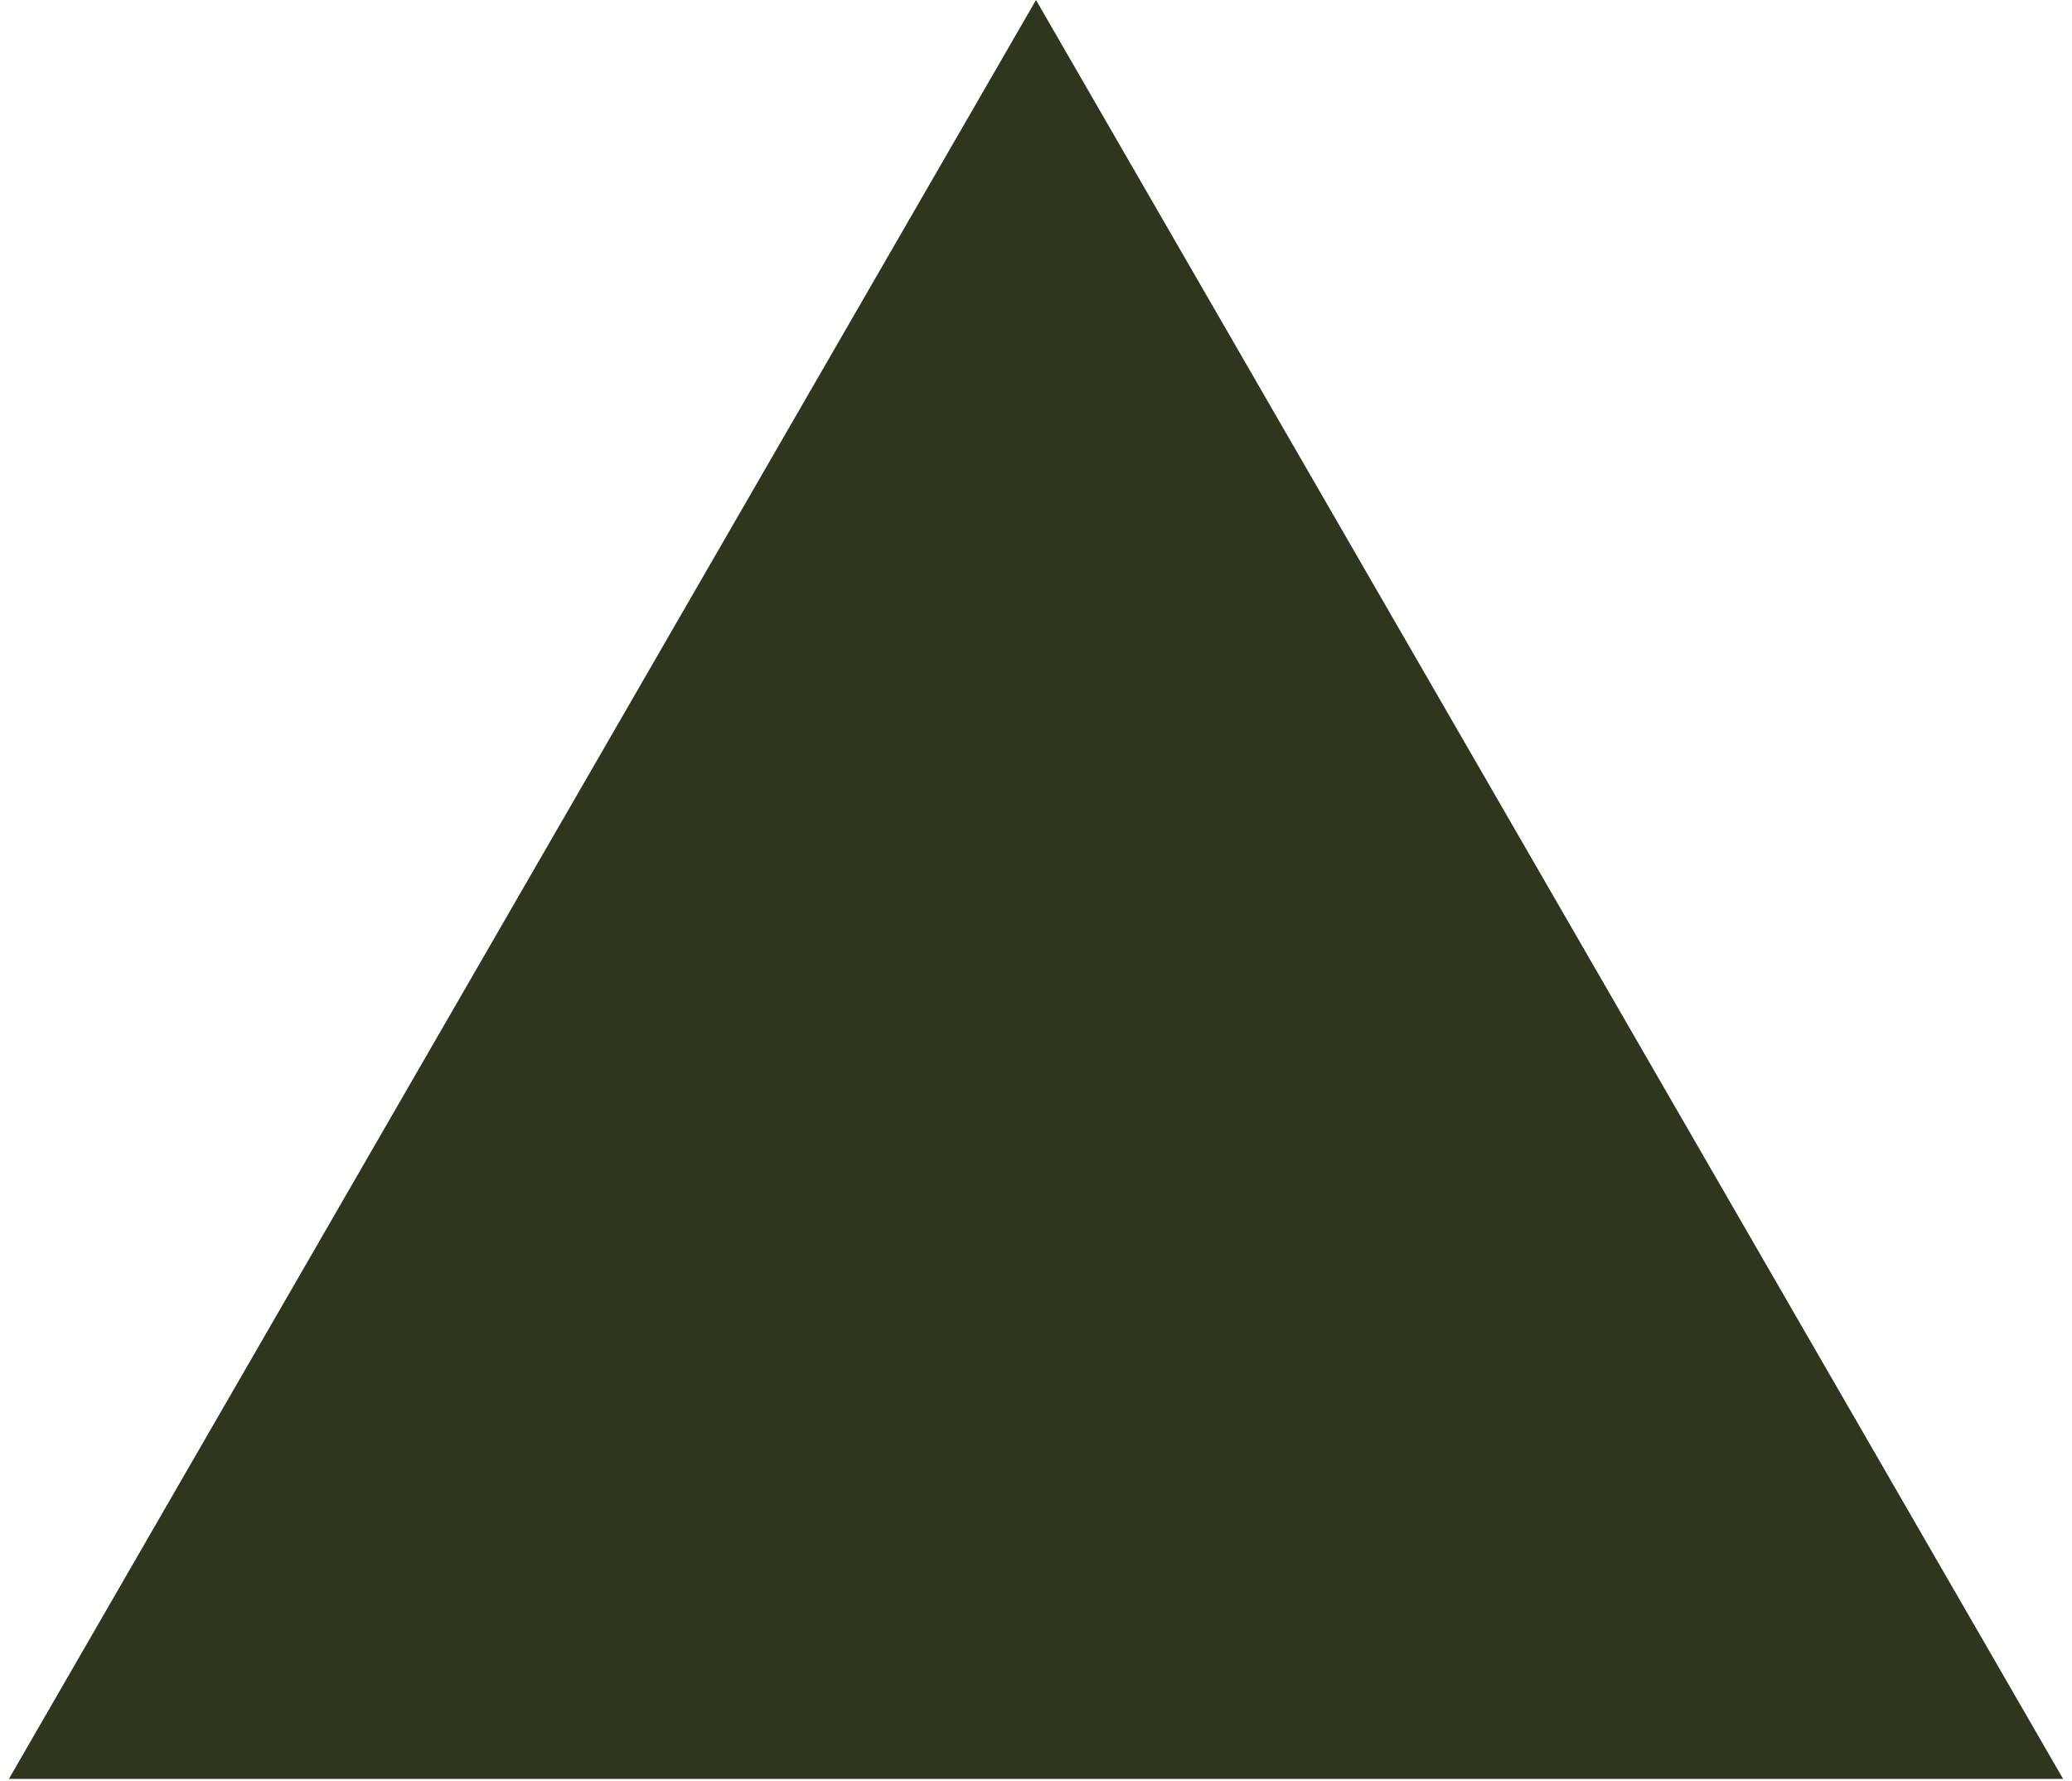 <?xml version="1.0" encoding="UTF-8"?> <svg xmlns="http://www.w3.org/2000/svg" width="221" height="190" viewBox="0 0 221 190" fill="none"><path d="M110.5 0L220.052 189.75H0.948L110.5 0Z" fill="#2E361E"></path></svg> 